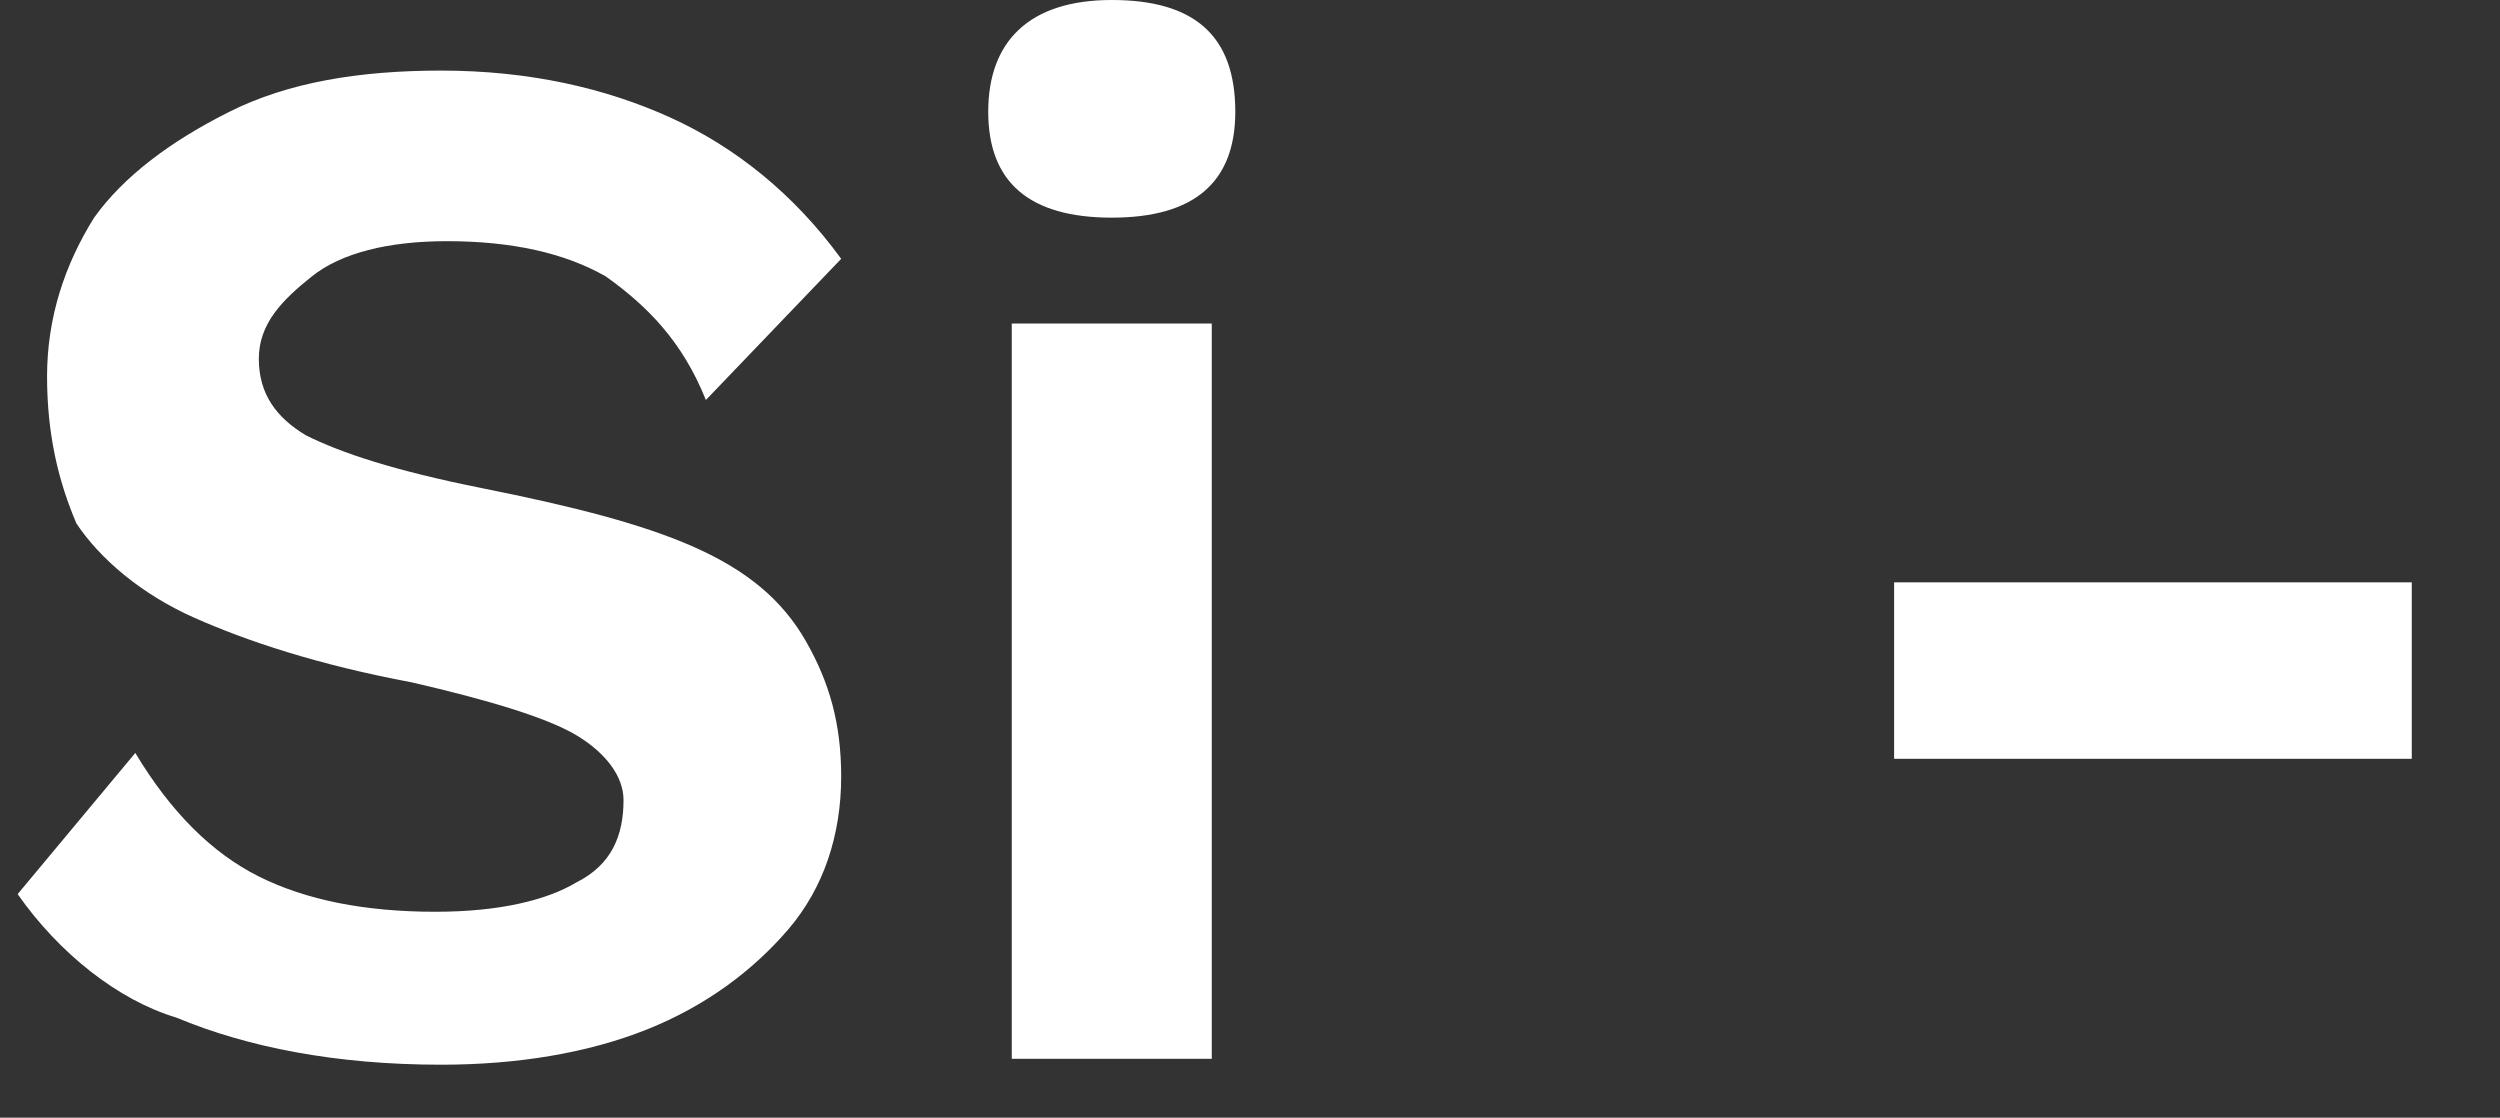 <?xml version="1.0" encoding="utf-8"?>
<!-- Generator: Adobe Illustrator 21.0.0, SVG Export Plug-In . SVG Version: 6.00 Build 0)  -->
<svg version="1.1" id="Vrstva_1" xmlns="http://www.w3.org/2000/svg" xmlns:xlink="http://www.w3.org/1999/xlink" x="0px" y="0px"
	 viewBox="0 0 42.5 19" style="enable-background:new 0 0 42.5 19;" xml:space="preserve" fill="#fff" width="42.5px" height="19px">
<rect x="0" y="0" width="42.5" height="19" fill="#333333" stroke="none"/>
<path d="M32.2,9.9H41v3h-8.8V9.9z M18.9,3.7c-1.4,0-2.1-0.6-2.1-1.8c0-1.2,0.7-1.9,2.1-1.9C20.3,0,21,0.6,21,1.9
	C21,3.1,20.3,3.7,18.9,3.7z M10.3,4.7C9.6,4.3,8.7,4.1,7.6,4.1c-1,0-1.8,0.2-2.3,0.6S4.4,5.5,4.4,6.1c0,0.6,0.3,1,0.8,1.3
	c0.6,0.3,1.5,0.6,3,0.9c1.5,0.3,2.7,0.6,3.6,1c0.9,0.4,1.5,0.9,1.9,1.6s0.6,1.4,0.6,2.3c0,1-0.3,1.9-0.9,2.6
	c-0.6,0.7-1.4,1.3-2.4,1.7s-2.2,0.6-3.5,0.6c-1.8,0-3.3-0.3-4.5-0.8C2,17,1,16.2,0.3,15.2l2-2.4c0.6,1,1.3,1.7,2.1,2.1
	c0.8,0.4,1.8,0.6,3,0.6c1.1,0,1.9-0.2,2.4-0.5c0.6-0.3,0.8-0.8,0.8-1.4c0-0.4-0.3-0.8-0.8-1.1c-0.5-0.3-1.5-0.6-2.8-0.9
	c-1.6-0.3-2.8-0.7-3.7-1.1c-0.9-0.4-1.6-1-2-1.6C1,8.2,0.8,7.4,0.8,6.4c0-1,0.3-1.9,0.8-2.7C2.1,3,2.9,2.4,3.9,1.9s2.2-0.7,3.6-0.7
	c1.5,0,2.8,0.3,3.9,0.8c1.1,0.5,2.1,1.3,2.9,2.4L12,6.8C11.6,5.8,11,5.2,10.3,4.7z M20.6,18h-3.4V5.5h3.4V18z"/>
</svg>
